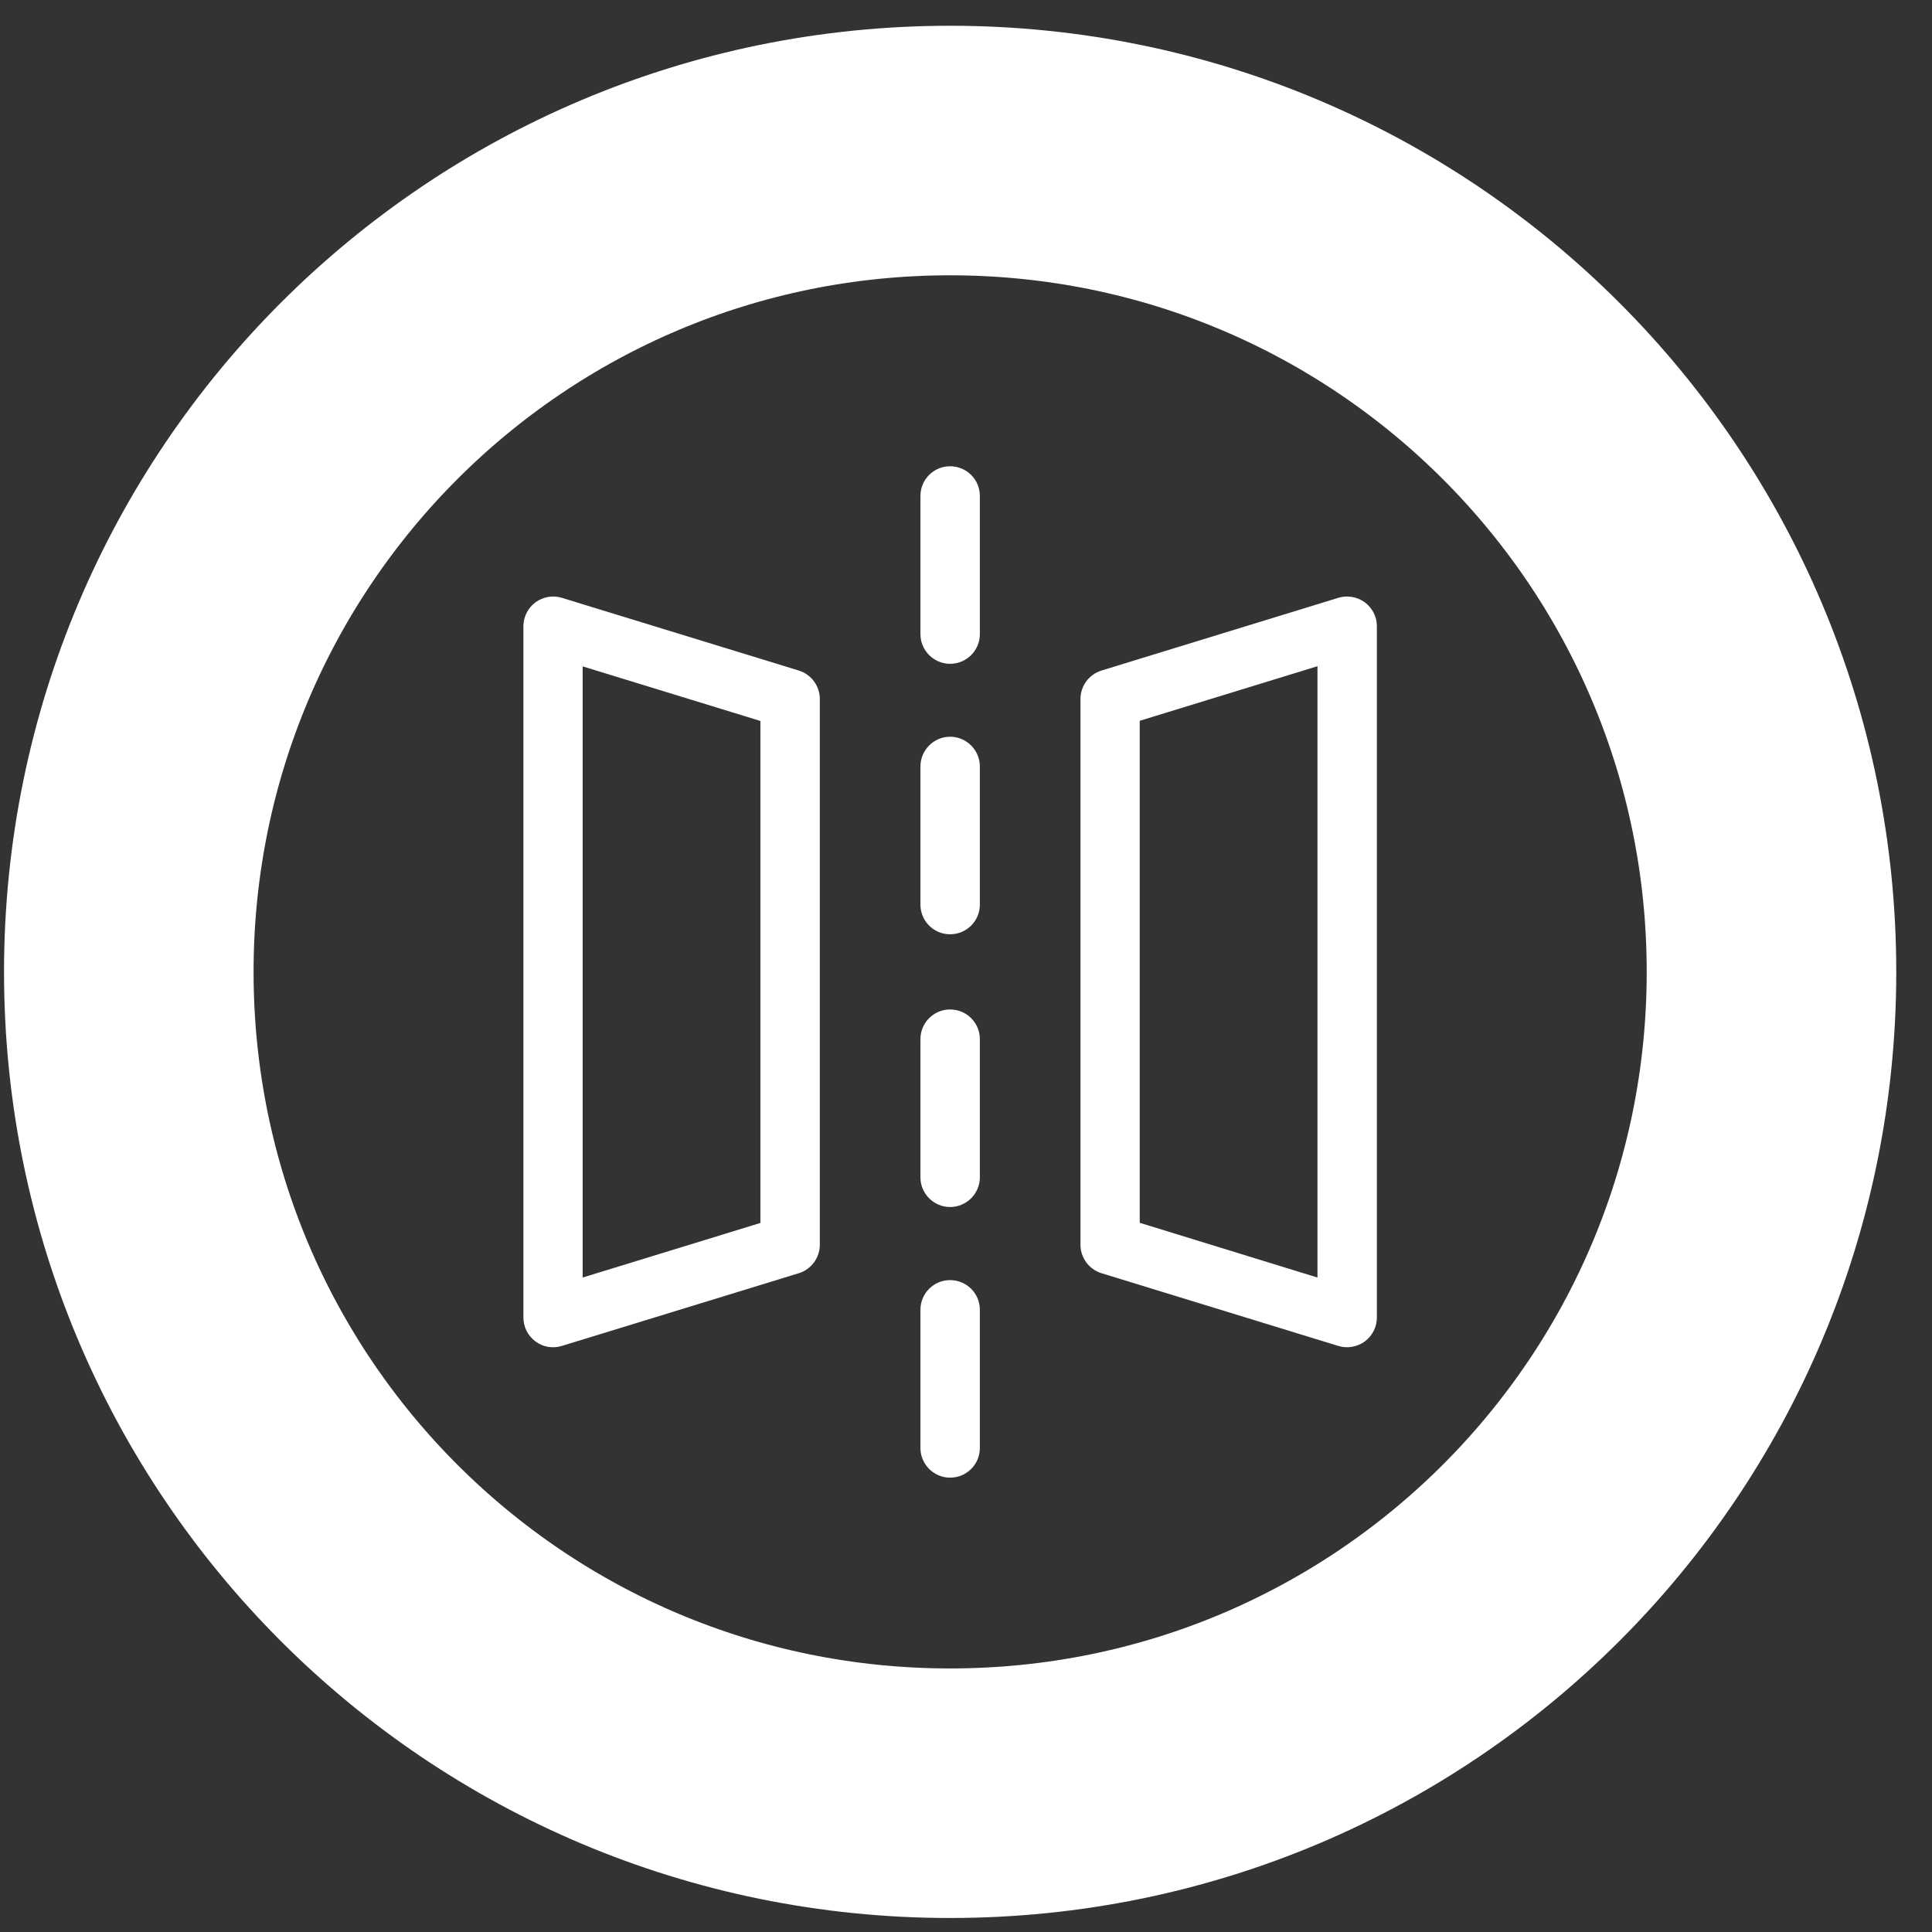 <svg xmlns="http://www.w3.org/2000/svg" viewBox="0 0 120 120" width="120" height="120"><rect x="0" y="0" width="120" height="120" fill="#333333" stroke="none"/><style>
		tspan { white-space:pre }
		.shp0 { fill: #ffffff } 
		.shp1 { fill: none;stroke: #ffffff;stroke-width: 15.5 } 
	</style><g id="Sales Page"><g id="Group 14"><g id="_2786308444528"><path id="Path 17" class="shp0" d="M59.01 28.96C58 28.96 57.17 29.78 57.17 30.8L57.17 39.39C57.17 40.4 58 41.23 59.01 41.23C60.03 41.23 60.86 40.41 60.86 39.39L60.86 30.8C60.86 29.78 60.03 28.96 59.01 28.96Z"></path><path id="Path 18" class="shp0" d="M59.01 45.76C58 45.76 57.17 46.59 57.17 47.61L57.17 56.19C57.17 57.21 58 58.03 59.01 58.03C60.03 58.03 60.86 57.21 60.86 56.19L60.86 47.61C60.86 46.59 60.03 45.76 59.01 45.76Z"></path><path id="Path 19" class="shp0" d="M59.01 62.7C58 62.7 57.17 63.52 57.17 64.54L57.17 73.13C57.17 74.14 58 74.97 59.01 74.97C60.03 74.97 60.86 74.14 60.86 73.13L60.86 64.54C60.86 63.52 60.03 62.7 59.01 62.7Z"></path><path id="Path 20" class="shp0" d="M59.01 79.51C58 79.51 57.17 80.33 57.17 81.35L57.17 89.94C57.17 90.95 58 91.78 59.01 91.78C60.03 91.78 60.86 90.96 60.86 89.94L60.86 81.35C60.86 80.33 60.03 79.51 59.01 79.51Z"></path><path id="Path 21" fill-rule="evenodd" class="shp0" d="M50.92 43.41L50.92 77.32C50.92 78.12 50.39 78.84 49.62 79.08L34.89 83.6C34.33 83.77 33.73 83.67 33.26 83.32C32.79 82.97 32.51 82.42 32.51 81.84L32.51 38.89C32.51 38.31 32.79 37.76 33.26 37.41C33.73 37.07 34.33 36.96 34.89 37.13L49.62 41.65C50.39 41.89 50.92 42.61 50.92 43.41ZM47.23 44.78L36.19 41.39L36.19 79.35L47.23 75.96L47.23 44.78Z"></path><path id="Path 22" fill-rule="evenodd" class="shp0" d="M84.77 37.41C85.24 37.76 85.52 38.31 85.52 38.89L85.52 81.84C85.52 82.42 85.24 82.97 84.77 83.32C84.3 83.66 83.69 83.77 83.13 83.6L68.41 79.08C67.64 78.84 67.11 78.12 67.11 77.32L67.11 43.41C67.11 42.61 67.64 41.89 68.41 41.65L83.13 37.13C83.69 36.96 84.3 37.07 84.77 37.41ZM81.83 41.38L70.79 44.77L70.79 75.95L81.83 79.35L81.83 41.38Z"></path><path id="Ellipse 7" class="shp1" d="M59.01 111.38C30.8 111.38 8 88.58 8 60.37C8 32.16 30.8 9.35 59.01 9.35C87.22 9.35 110.03 32.16 110.03 60.37C110.03 88.58 87.22 111.38 59.01 111.38Z"></path></g></g></g></svg>